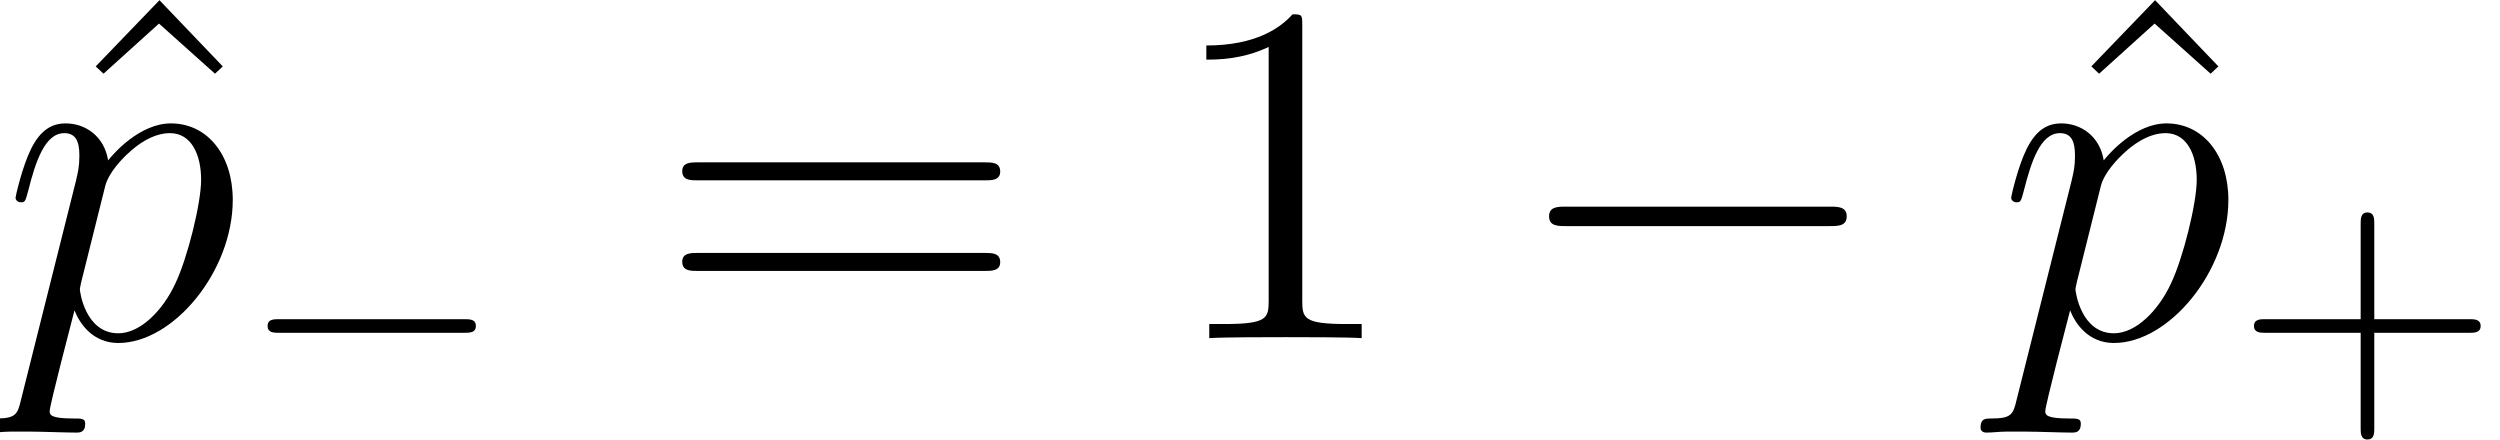 <?xml version='1.0' encoding='UTF-8'?>
<!-- This file was generated by dvisvgm 3.0.3 -->
<svg version='1.1' xmlns='http://www.w3.org/2000/svg' xmlns:xlink='http://www.w3.org/1999/xlink' width='76.722pt' height='13.491pt' viewBox='56.413 55.376 76.722 13.491'>
<defs>
<path id='g3-43' d='M4.278-2.406H7.197C7.343-2.406 7.542-2.406 7.542-2.615S7.343-2.824 7.197-2.824H4.278V-5.753C4.278-5.9 4.278-6.099 4.069-6.099S3.86-5.9 3.86-5.753V-2.824H.931C.785-2.824 .586-2.824 .586-2.615S.785-2.406 .931-2.406H3.86V.523C3.86 .669 3.86 .868 4.069 .868S4.278 .669 4.278 .523V-2.406Z'/>
<use id='g1-0' xlink:href='#g0-0' transform='scale(1.429)'/>
<path id='g0-0' d='M6.894-2.406C7.071-2.406 7.26-2.406 7.26-2.615S7.071-2.824 6.894-2.824H1.234C1.057-2.824 .868-2.824 .868-2.615S1.057-2.406 1.234-2.406H6.894Z'/>
<path id='g2-112' d='M.643 1.898C.538 2.346 .478 2.466-.134 2.466C-.314 2.466-.463 2.466-.463 2.75C-.463 2.78-.448 2.899-.284 2.899C-.09 2.899 .12 2.869 .314 2.869H.956C1.27 2.869 2.032 2.899 2.346 2.899C2.436 2.899 2.615 2.899 2.615 2.63C2.615 2.466 2.511 2.466 2.257 2.466C1.569 2.466 1.524 2.361 1.524 2.242C1.524 2.062 2.197-.508 2.286-.852C2.451-.433 2.854 .149 3.631 .149C5.32 .149 7.143-2.047 7.143-4.244C7.143-5.619 6.366-6.59 5.245-6.59C4.289-6.59 3.482-5.664 3.318-5.455C3.198-6.202 2.615-6.59 2.017-6.59C1.584-6.59 1.24-6.381 .956-5.813C.687-5.275 .478-4.364 .478-4.304S.538-4.169 .643-4.169C.762-4.169 .777-4.184 .867-4.528C1.091-5.41 1.375-6.291 1.973-6.291C2.316-6.291 2.436-6.052 2.436-5.604C2.436-5.245 2.391-5.096 2.331-4.827L.643 1.898ZM3.228-4.663C3.333-5.081 3.751-5.514 3.99-5.724C4.154-5.873 4.648-6.291 5.215-6.291C5.873-6.291 6.172-5.634 6.172-4.857C6.172-4.139 5.753-2.451 5.38-1.674C5.006-.867 4.319-.149 3.631-.149C2.615-.149 2.451-1.435 2.451-1.494C2.451-1.539 2.481-1.659 2.496-1.733L3.228-4.663Z'/>
<path id='g4-49' d='M4.304-9.579C4.304-9.923 4.304-9.938 4.005-9.938C3.646-9.534 2.899-8.981 1.36-8.981V-8.548C1.704-8.548 2.451-8.548 3.273-8.936V-1.151C3.273-.613 3.228-.433 1.913-.433H1.45V0C1.853-.03 3.303-.03 3.796-.03S5.724-.03 6.127 0V-.433H5.664C4.349-.433 4.304-.613 4.304-1.151V-9.579Z'/>
<path id='g4-61' d='M10.087-4.842C10.296-4.842 10.565-4.842 10.565-5.111C10.565-5.395 10.311-5.395 10.087-5.395H1.285C1.076-5.395 .807-5.395 .807-5.126C.807-4.842 1.061-4.842 1.285-4.842H10.087ZM10.087-2.062C10.296-2.062 10.565-2.062 10.565-2.331C10.565-2.615 10.311-2.615 10.087-2.615H1.285C1.076-2.615 .807-2.615 .807-2.346C.807-2.062 1.061-2.062 1.285-2.062H10.087Z'/>
<path id='g4-94' d='M3.661-10.371L1.704-8.339L1.943-8.115L3.646-9.654L5.365-8.115L5.604-8.339L3.661-10.371Z'/>
</defs>
<g id='page1'>
<use x='57.646' y='65.753' xlink:href='#g4-94'/>
<use x='56.413' y='65.753' xlink:href='#g2-112'/>
<use x='63.757' y='67.995' xlink:href='#g0-0'/>
<use x='76.543' y='65.753' xlink:href='#g4-61'/>
<use x='92.074' y='65.753' xlink:href='#g4-49'/>
<use x='102.712' y='65.753' xlink:href='#g1-0'/>
<use x='118.889' y='65.753' xlink:href='#g4-94'/>
<use x='117.656' y='65.753' xlink:href='#g2-112'/>
<use x='124.999' y='67.995' xlink:href='#g3-43'/>
</g>
</svg>